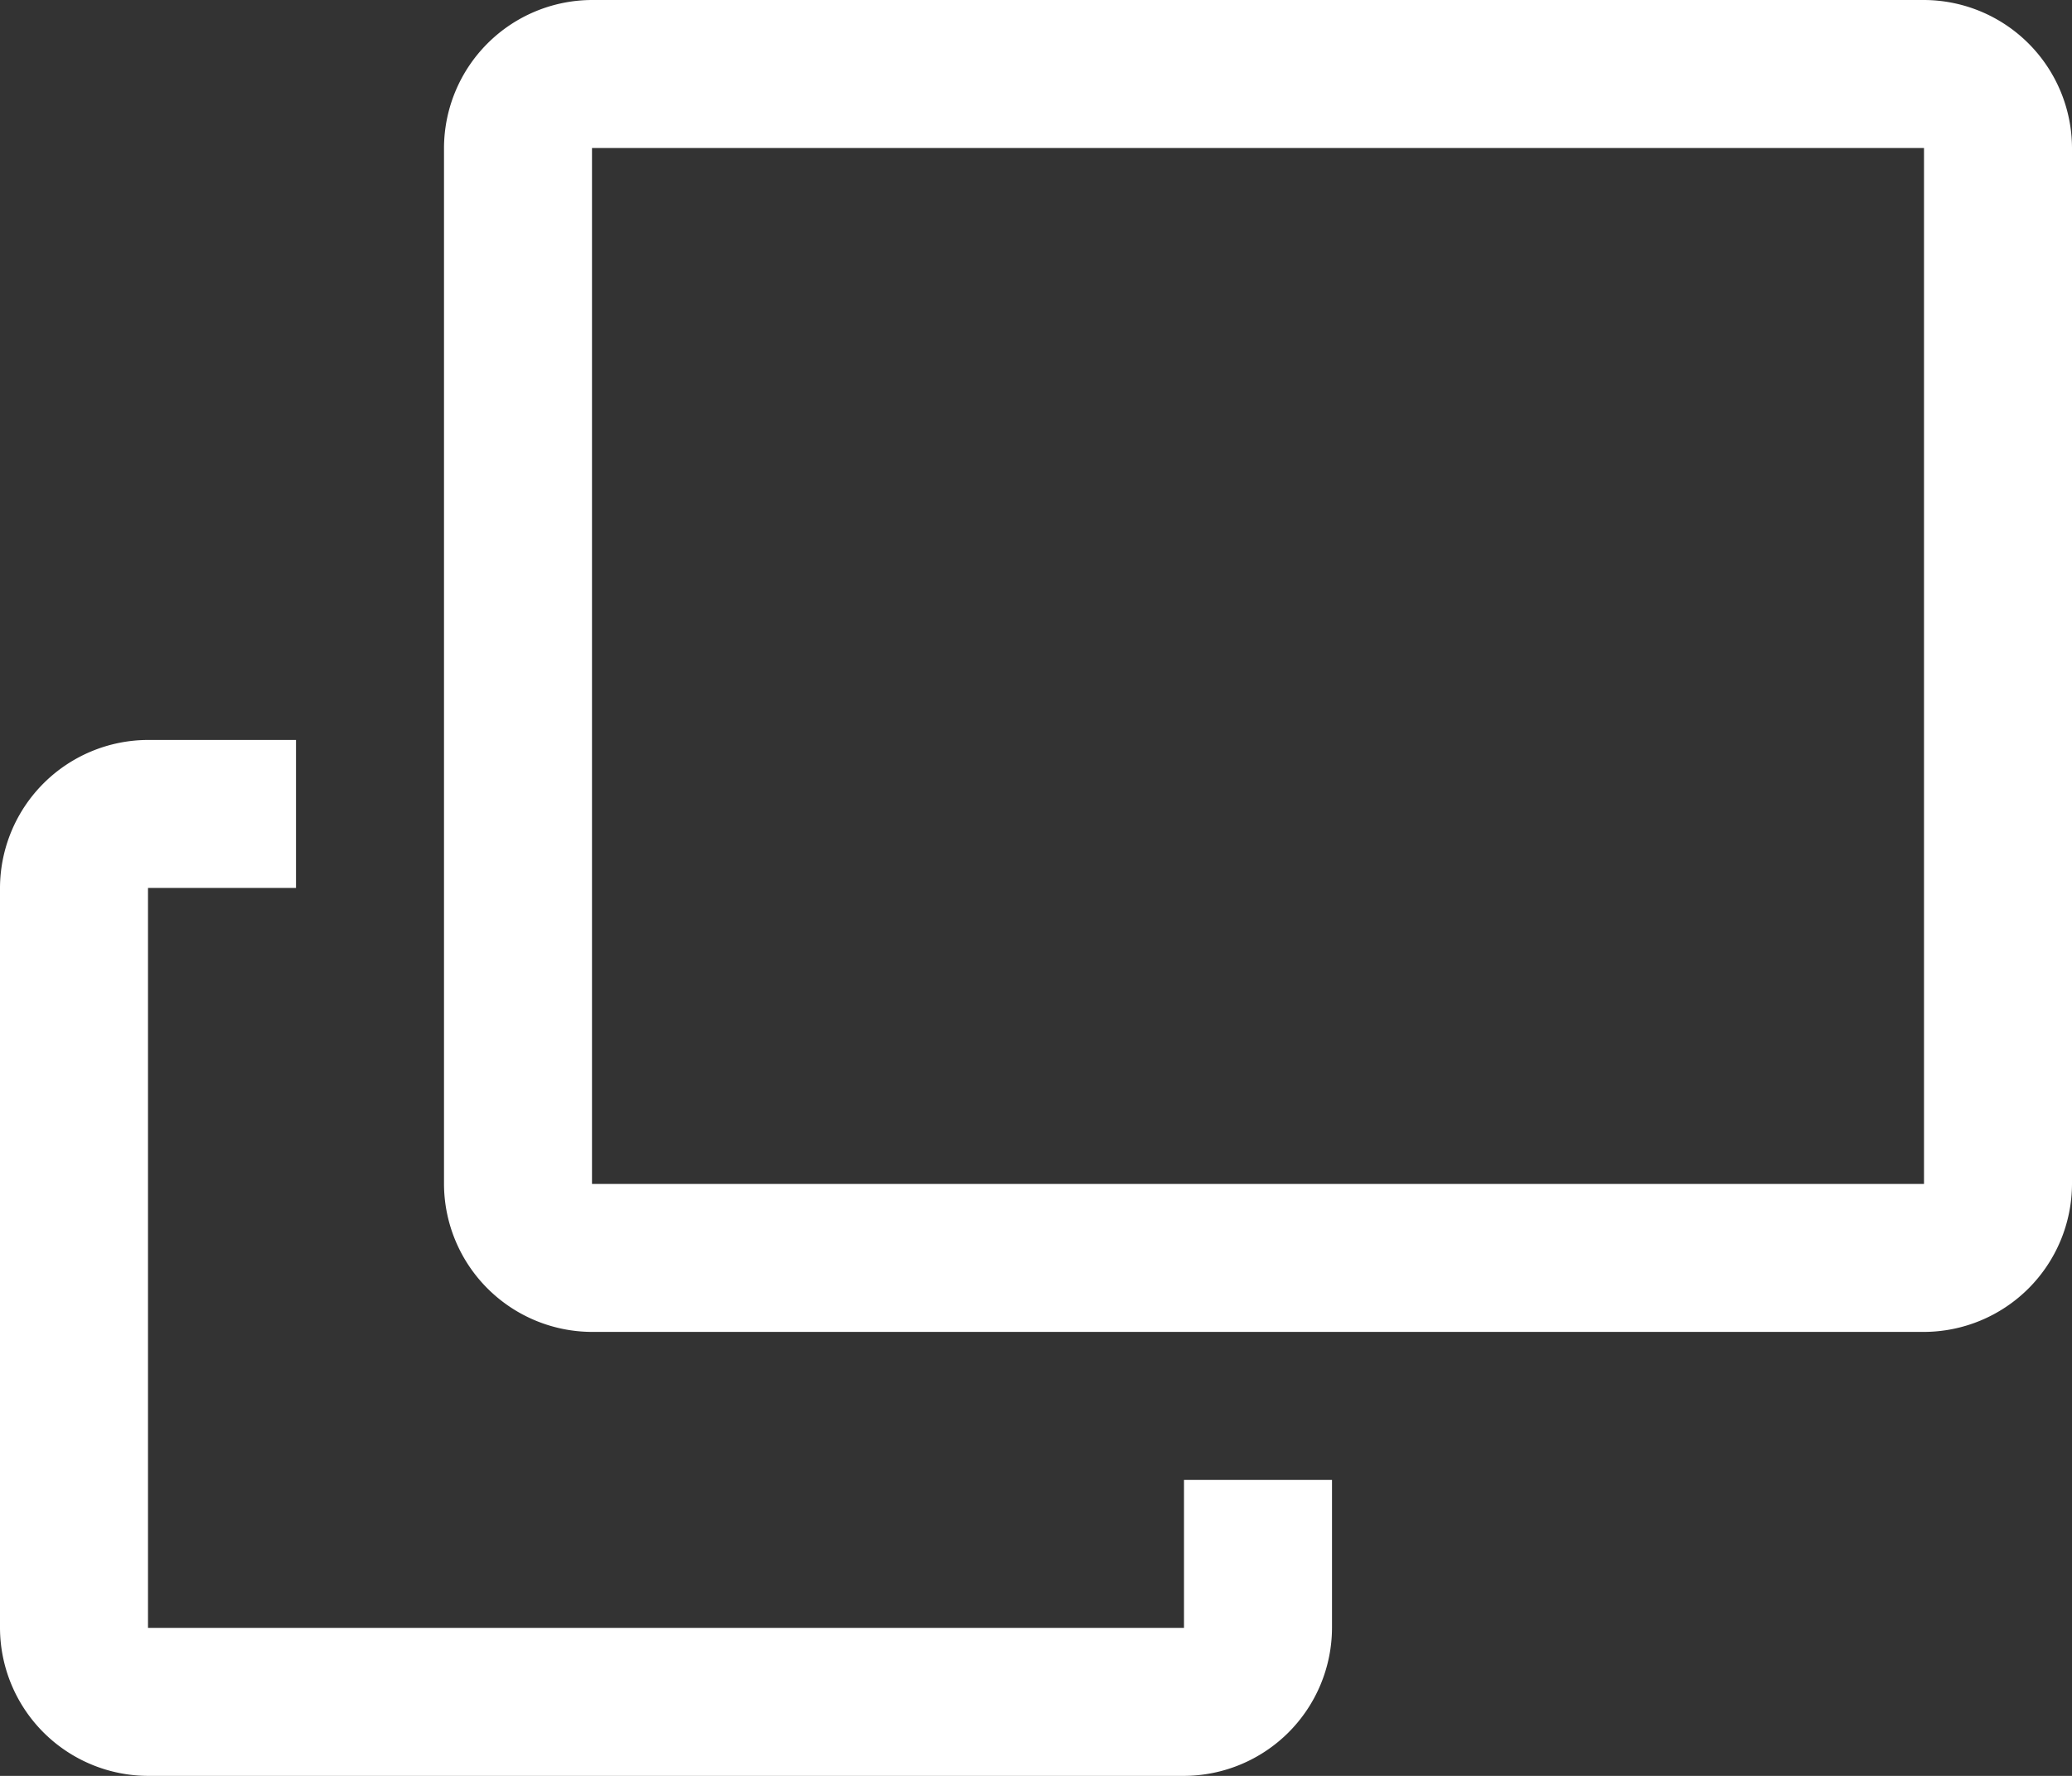 <svg id="icon_popup" xmlns="http://www.w3.org/2000/svg" width="28" height="24" viewBox="0 0 28 24">
  <rect x="0" y="0" width="28" height="24" fill="#333333" stroke="none"/>
  <path id="パス_2362" data-name="パス 2362" d="M26,0H8A2.006,2.006,0,0,0,6,2V16a2.006,2.006,0,0,0,2,2H26a2.006,2.006,0,0,0,2-2V2A2.006,2.006,0,0,0,26,0Zm0,16H8V2H26Z" fill="#fff"/>
  <path id="パス_2363" data-name="パス 2363" d="M16,22H2V12H4V10H2a2.006,2.006,0,0,0-2,2V22a2.006,2.006,0,0,0,2,2H16a2.006,2.006,0,0,0,2-2V20H16Z" fill="#fff"/>
</svg>
